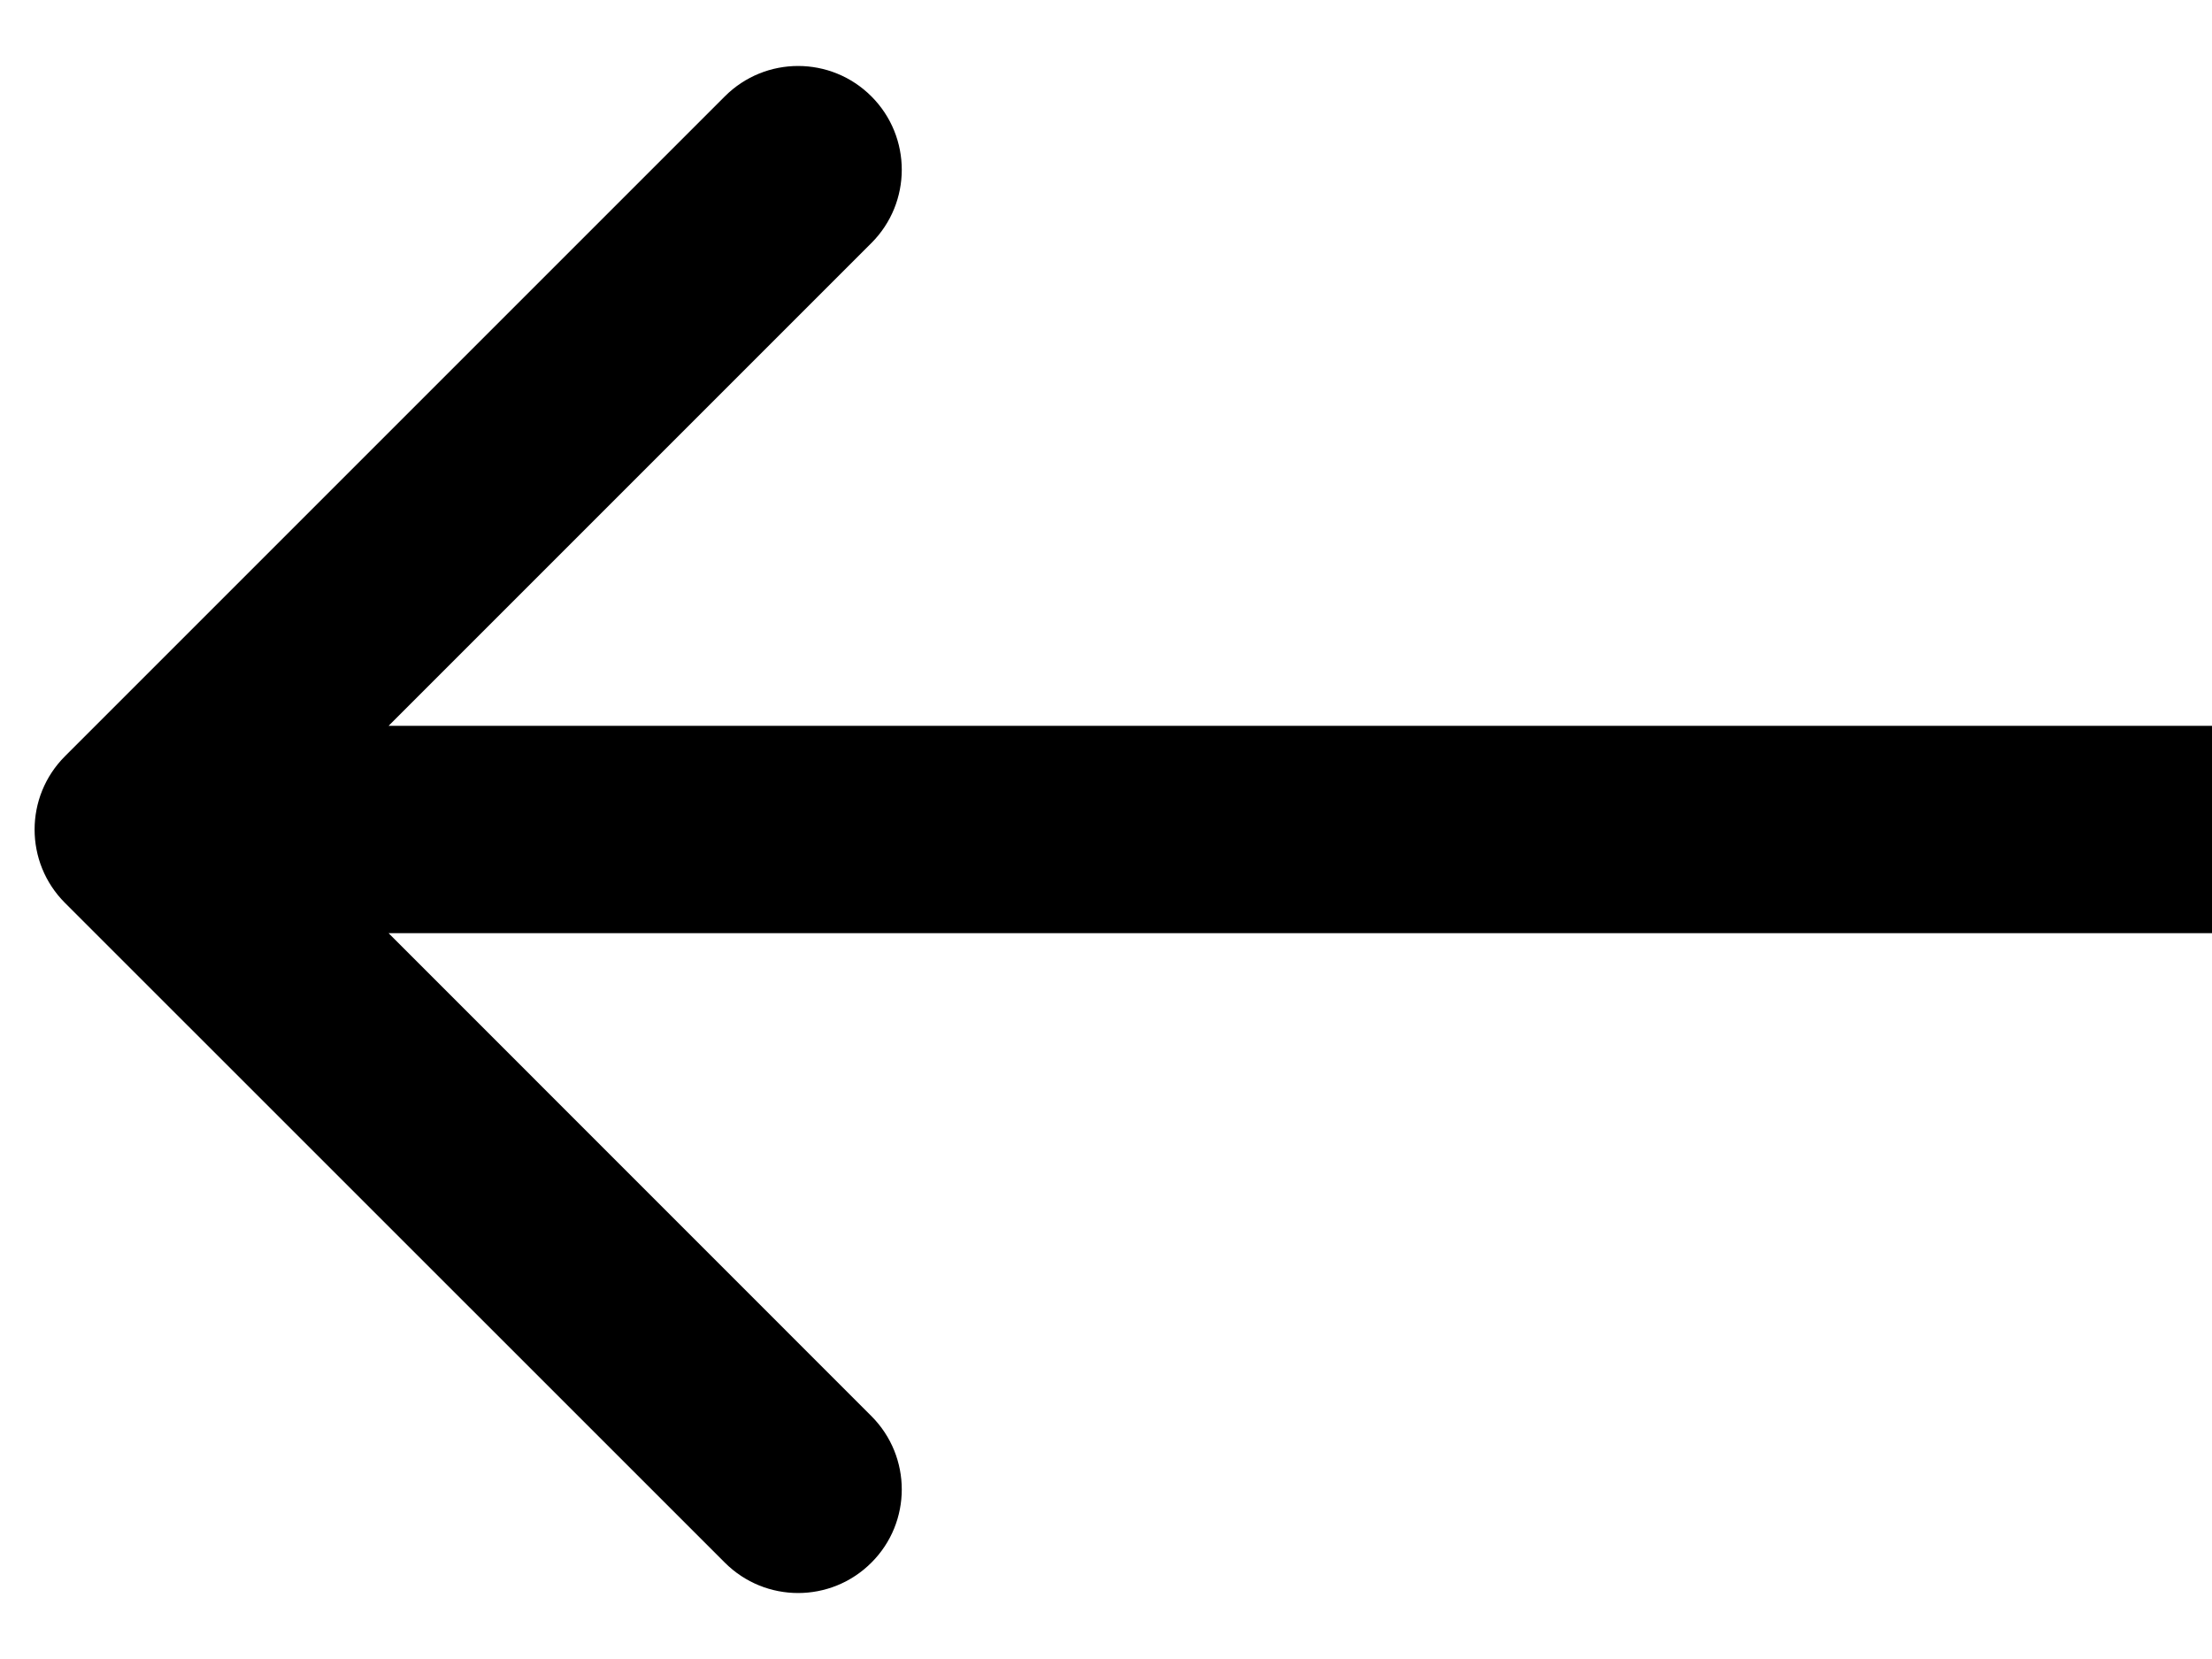 <svg width="16" height="12" viewBox="0 0 16 12" fill="none" xmlns="http://www.w3.org/2000/svg">
<path d="M0.47 6.531C0.177 6.238 0.177 5.763 0.47 5.47L5.243 0.697C5.536 0.404 6.01 0.404 6.303 0.697C6.596 0.99 6.596 1.465 6.303 1.758L2.061 6L6.303 10.243C6.596 10.536 6.596 11.011 6.303 11.303C6.01 11.596 5.536 11.596 5.243 11.303L0.47 6.531ZM16 6.75L1 6.75L1 5.25L16 5.25L16 6.75Z" fill="black"/>
</svg>
